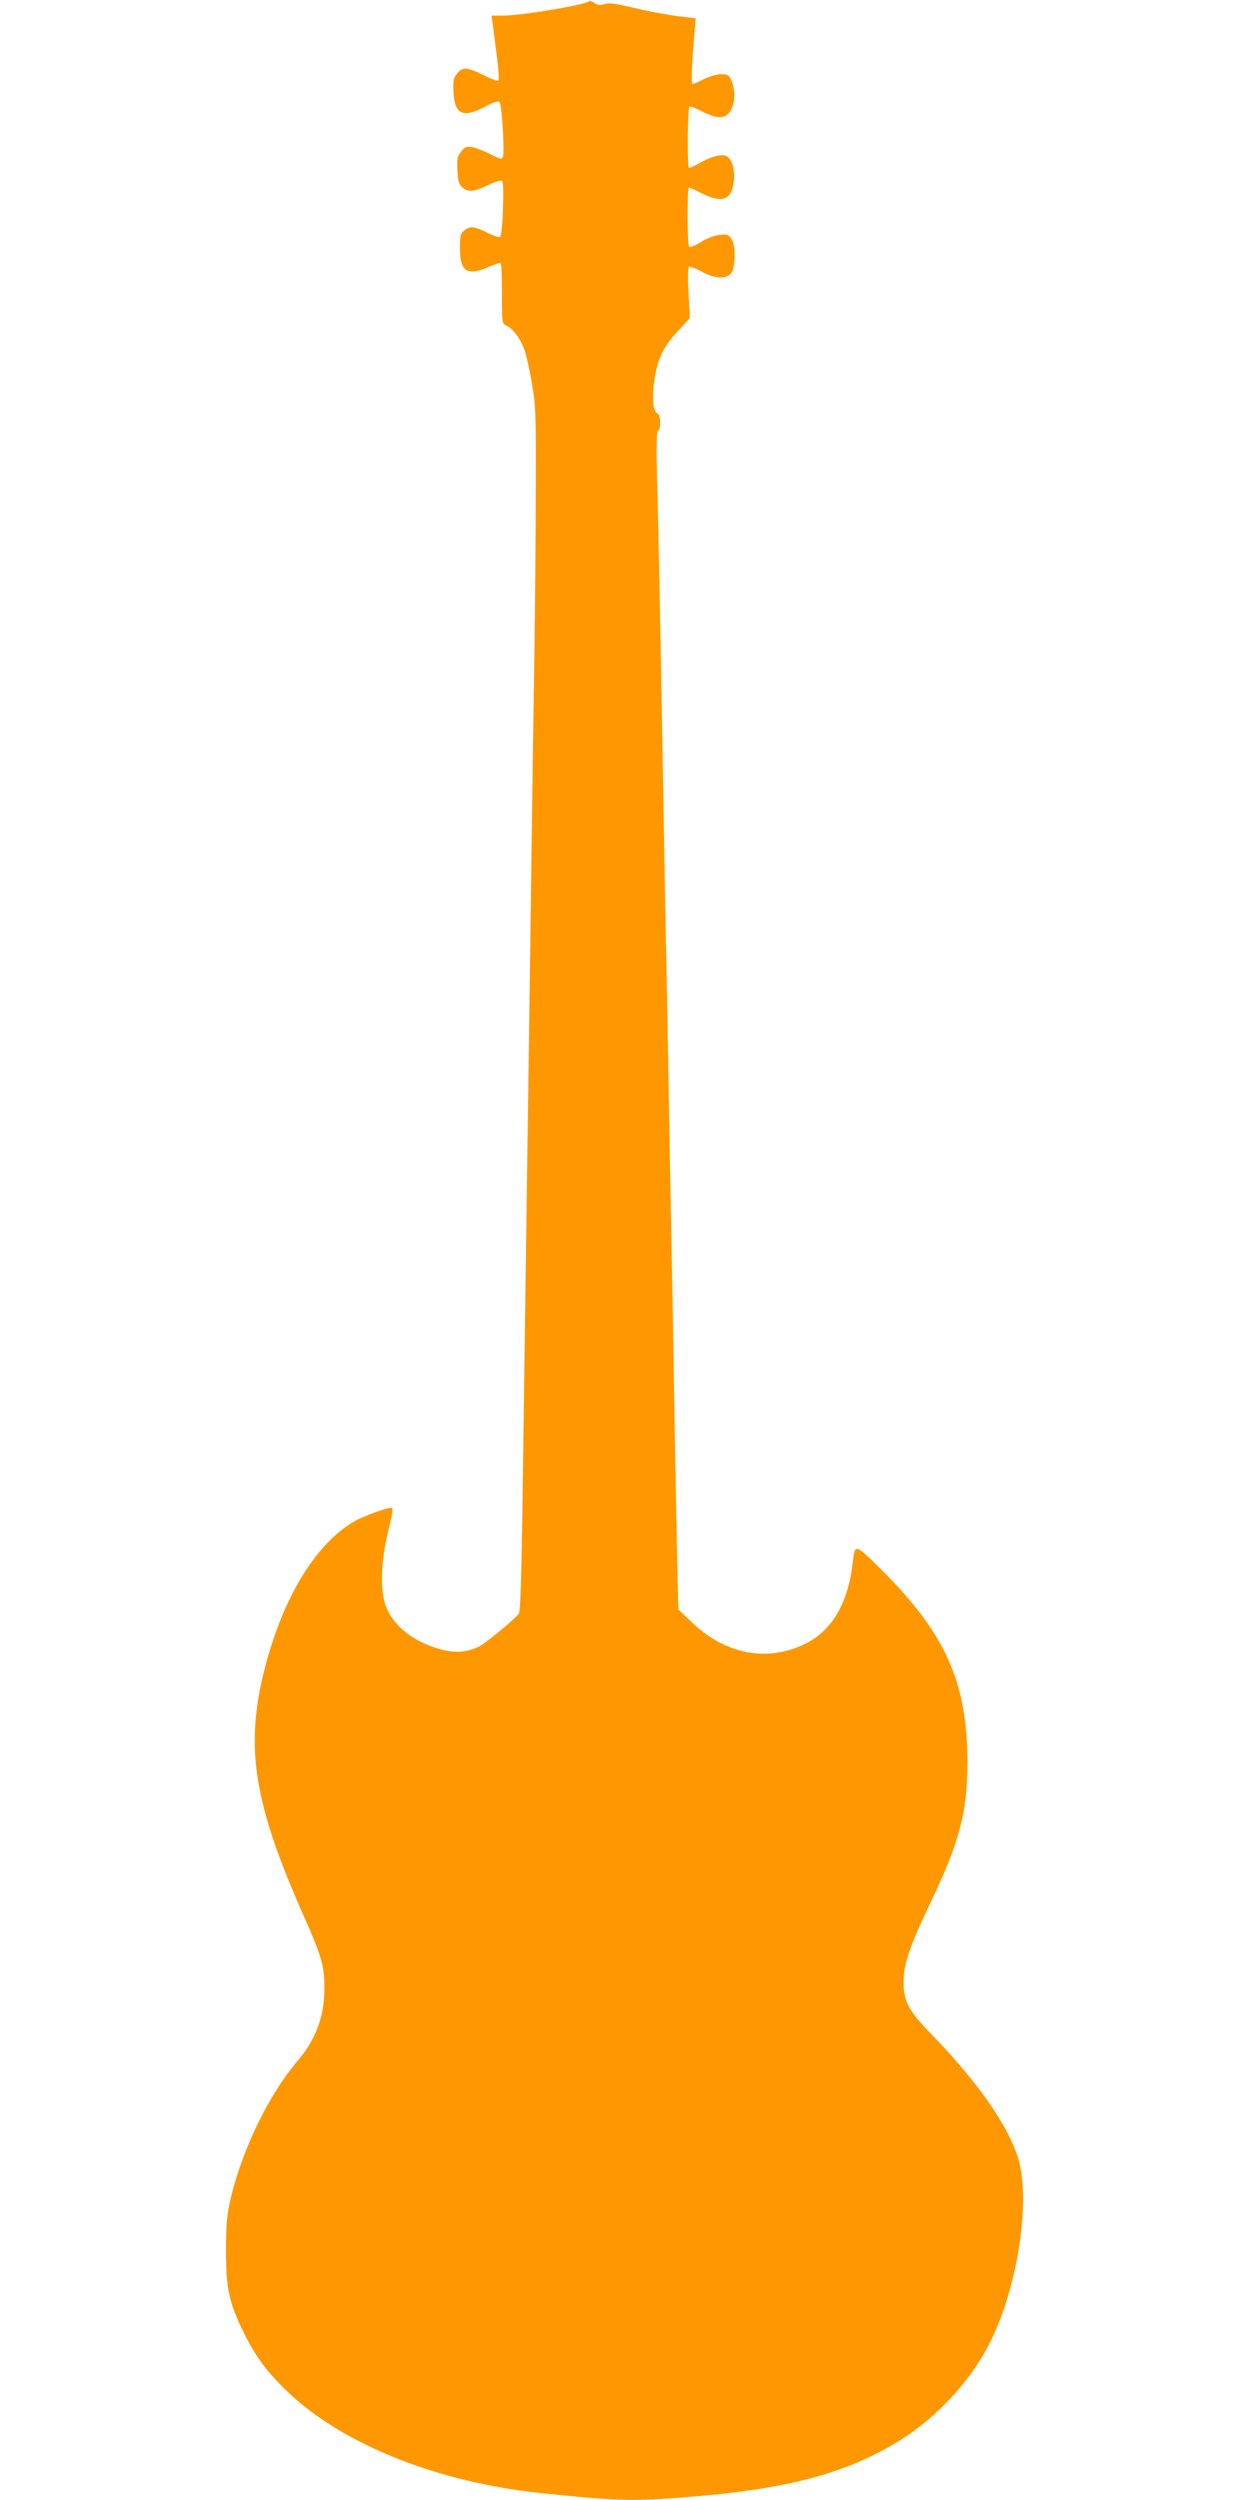 <?xml version="1.0" standalone="no"?>
<!DOCTYPE svg PUBLIC "-//W3C//DTD SVG 20010904//EN"
 "http://www.w3.org/TR/2001/REC-SVG-20010904/DTD/svg10.dtd">
<svg version="1.0" xmlns="http://www.w3.org/2000/svg"
 width="640pt" height="1280pt" viewBox="0 0 640 1280"
 preserveAspectRatio="xMidYMid meet">
<g transform="translate(0,1280) scale(0.1,-0.1)"
fill="#ff9800" stroke="none">
<path d="M3017 12794 c-19 -19 -349 -74 -442 -74 l-58 0 6 -47 c4 -27 13 -100
21 -163 8 -63 12 -118 8 -122 -4 -4 -38 8 -76 27 -83 42 -108 44 -136 8 -19
-24 -21 -38 -18 -95 6 -115 48 -134 162 -74 47 25 68 31 74 23 12 -15 26 -256
17 -279 -6 -16 -13 -14 -65 13 -32 16 -73 32 -92 36 -30 4 -38 1 -57 -23 -20
-25 -22 -38 -19 -98 3 -58 8 -71 28 -88 29 -24 61 -19 137 18 29 14 58 22 64
18 12 -7 3 -273 -10 -287 -4 -4 -30 4 -57 17 -73 37 -96 41 -125 17 -22 -17
-24 -27 -24 -94 0 -118 38 -142 149 -93 30 13 57 22 60 18 3 -3 6 -74 6 -157
0 -150 0 -152 24 -163 32 -14 72 -68 91 -123 9 -24 26 -100 38 -169 20 -117
22 -154 20 -565 0 -242 -4 -615 -7 -830 -7 -433 -11 -747 -26 -1850 -6 -412
-15 -1051 -20 -1420 -5 -368 -12 -885 -16 -1148 -5 -325 -10 -481 -18 -490
-30 -35 -166 -147 -201 -166 -59 -30 -120 -36 -193 -17 -143 36 -252 123 -289
229 -28 81 -22 232 15 379 21 86 26 118 17 118 -28 0 -143 -42 -190 -69 -199
-115 -366 -389 -460 -755 -102 -400 -57 -686 198 -1261 95 -213 108 -261 108
-375 0 -144 -43 -261 -140 -375 -148 -174 -284 -458 -342 -710 -18 -82 -22
-129 -22 -260 0 -192 16 -267 92 -420 61 -124 124 -207 230 -307 282 -266 764
-457 1286 -512 407 -43 485 -44 814 -16 451 40 731 113 987 260 209 120 394
314 500 521 149 295 216 755 141 967 -62 175 -211 383 -449 628 -105 109 -132
160 -132 254 0 93 31 186 139 410 149 313 188 463 188 720 -1 410 -113 659
-447 990 -129 127 -129 127 -140 30 -24 -210 -107 -351 -247 -418 -194 -93
-404 -52 -575 110 l-71 68 -7 307 c-6 277 -18 971 -22 1243 -1 58 -5 272 -9
475 -4 204 -9 498 -12 655 -2 157 -8 479 -13 715 -5 237 -11 585 -14 775 -11
650 -25 1385 -32 1621 -4 167 -3 239 5 243 16 10 14 83 -3 89 -21 8 -29 76
-17 160 16 118 44 177 118 258 l65 71 -7 128 c-4 80 -3 130 3 134 5 3 34 -8
63 -24 70 -39 131 -41 154 -6 22 34 22 139 0 173 -15 22 -22 25 -62 20 -25 -2
-66 -18 -94 -36 -28 -17 -55 -29 -60 -25 -11 6 -12 304 -1 304 4 0 34 -14 66
-30 107 -54 154 -34 164 70 5 56 -11 106 -39 121 -24 12 -78 -2 -138 -36 -23
-14 -47 -25 -53 -25 -10 0 -8 303 2 314 3 3 32 -8 64 -24 80 -41 120 -40 146
3 24 38 26 103 6 152 -13 31 -19 35 -54 35 -21 0 -60 -11 -88 -25 -27 -14 -53
-25 -58 -25 -8 0 -5 95 10 265 l6 71 -97 12 c-53 7 -153 26 -221 42 -96 23
-130 27 -150 19 -20 -7 -32 -6 -49 5 -13 8 -25 13 -28 10z"/>
</g>
</svg>
